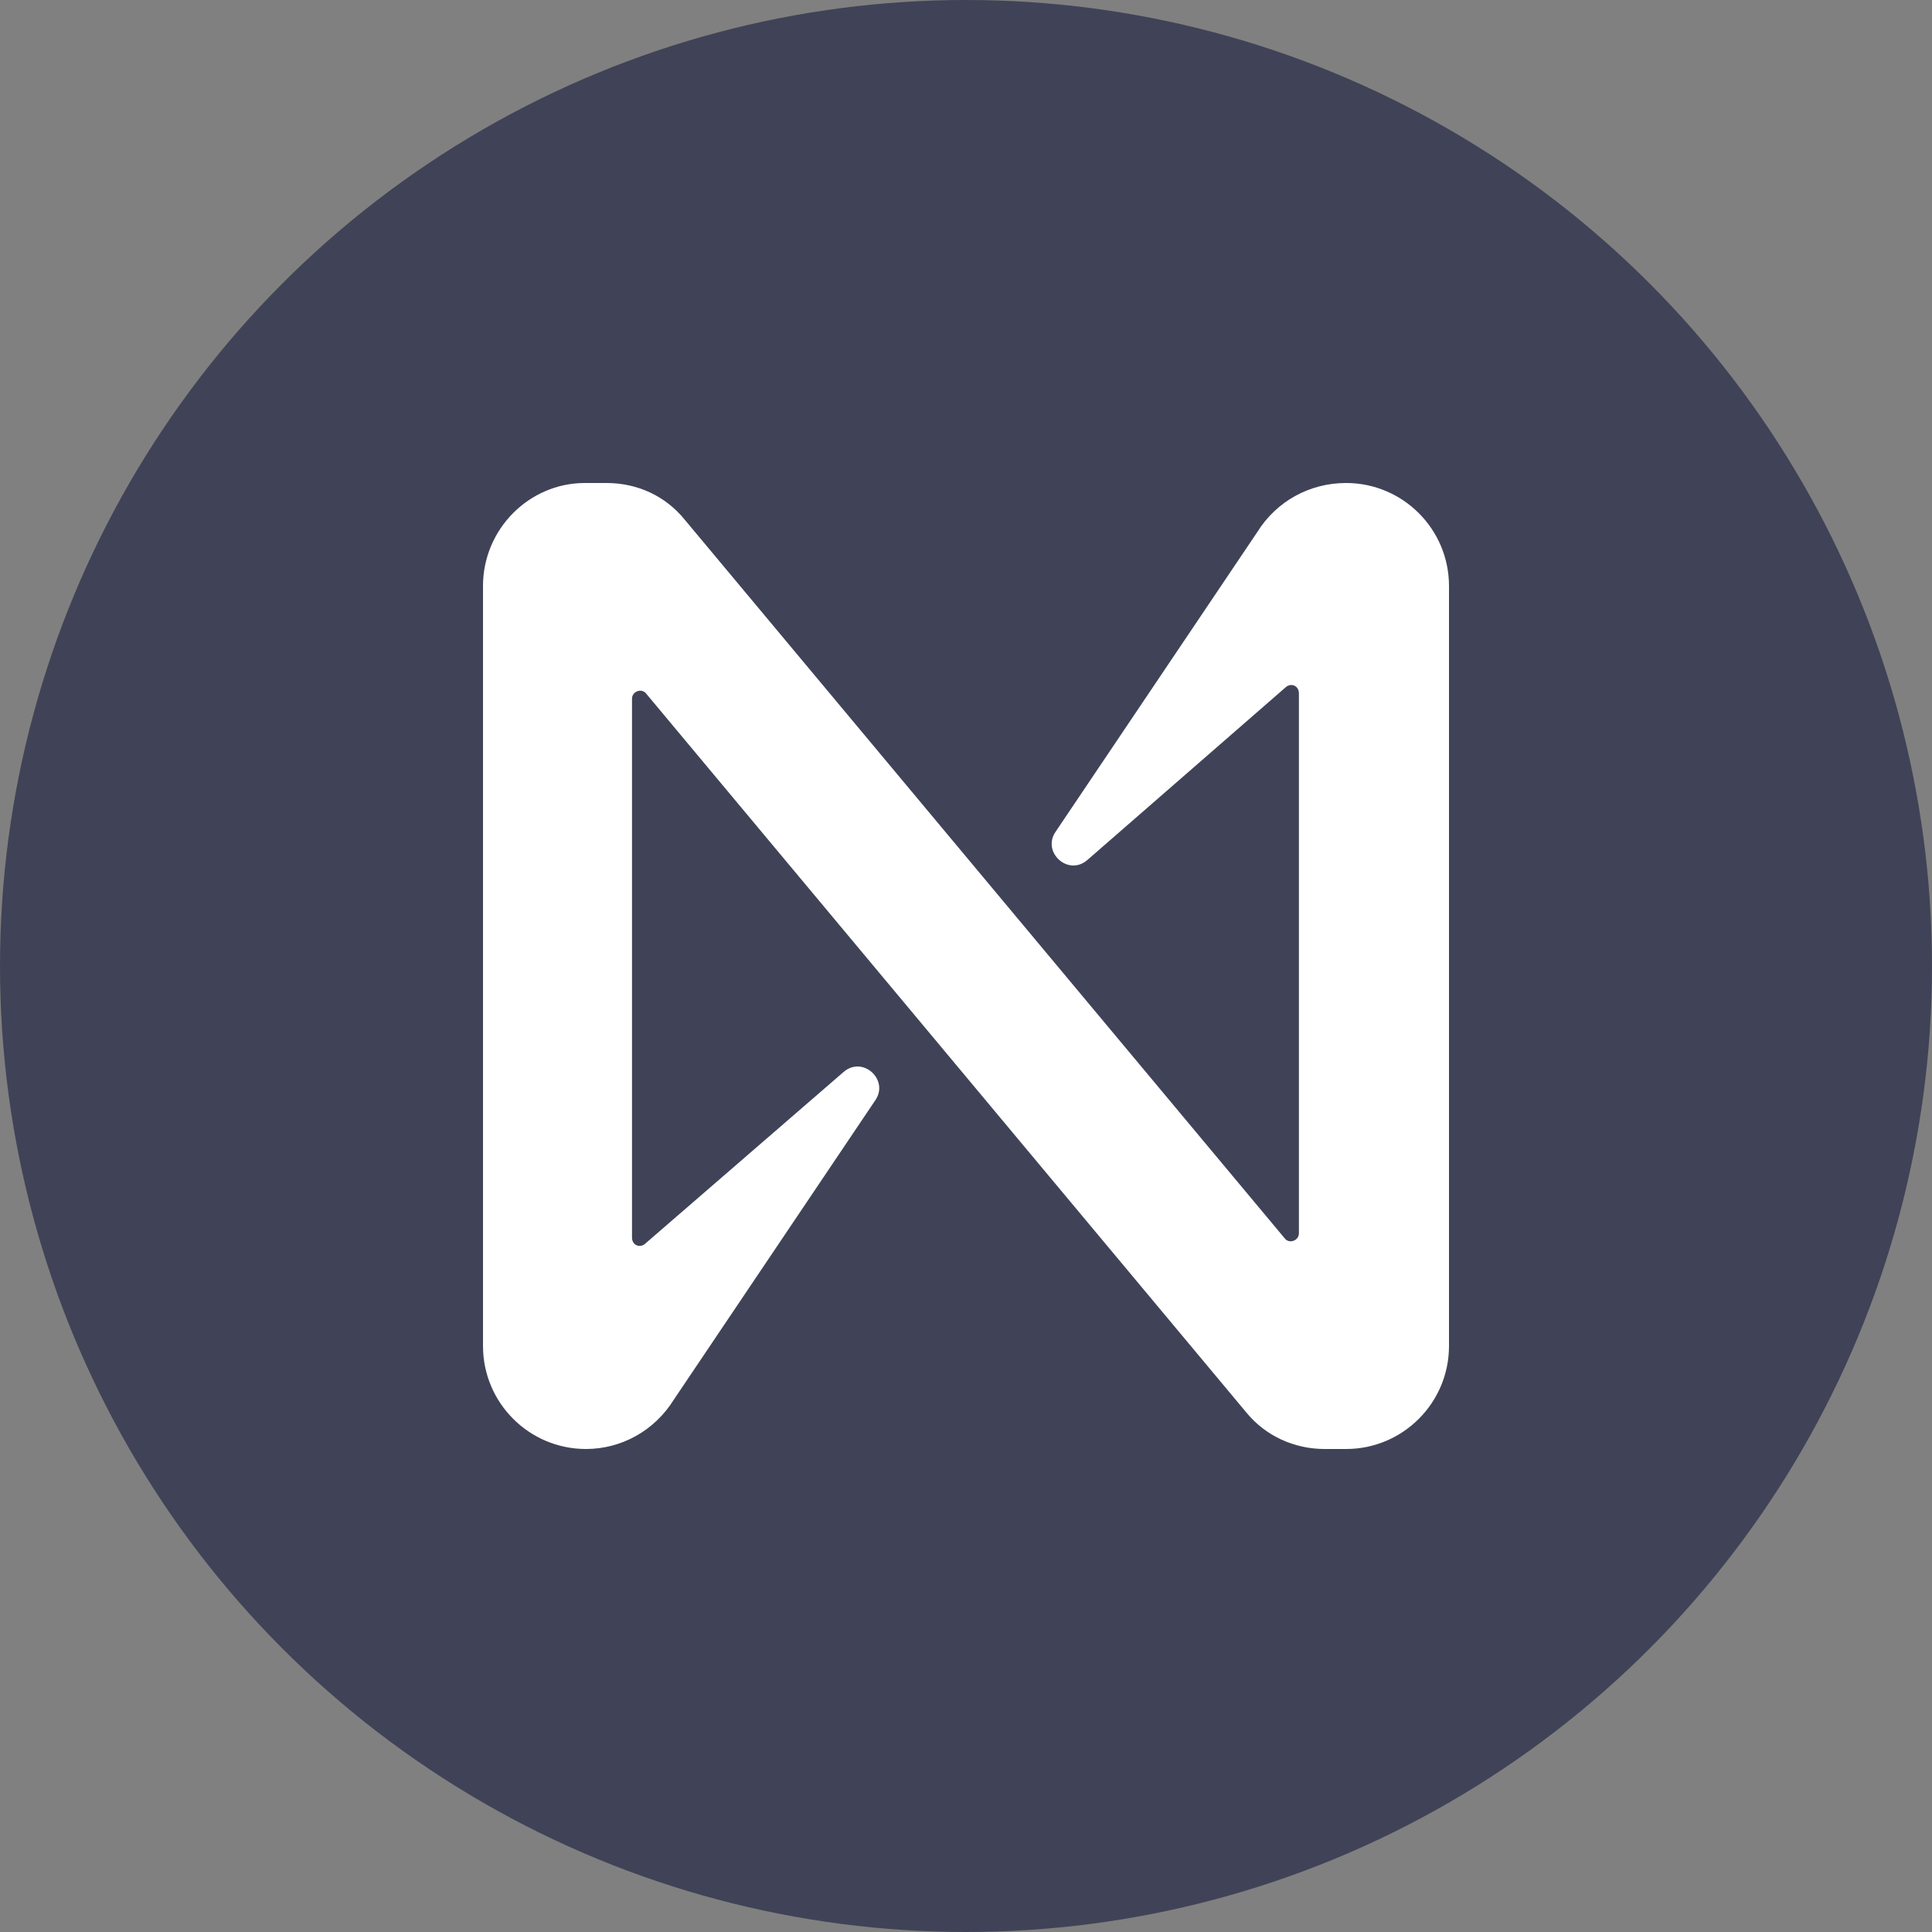 <svg width="32" height="32" viewBox="0 0 32 32" fill="none" xmlns="http://www.w3.org/2000/svg">
<rect x="0" y="0" width="32" height="32" fill="#808080" stroke="none"/>
<circle cx="16" cy="16" r="16" fill="#404357"/>
<path d="M20.821 8.818L17.483 13.778C17.252 14.116 17.696 14.524 18.015 14.24L21.301 11.378C21.39 11.307 21.514 11.36 21.514 11.484V20.427C21.514 20.551 21.354 20.604 21.283 20.516L11.338 8.604C11.019 8.213 10.557 8 10.042 8H9.687C8.764 8 8 8.764 8 9.707V22.293C8 23.236 8.764 24 9.705 24C10.291 24 10.841 23.698 11.161 23.182L14.499 18.222C14.73 17.884 14.286 17.476 13.967 17.76L10.681 20.604C10.593 20.676 10.468 20.622 10.468 20.498V11.573C10.468 11.449 10.628 11.396 10.699 11.484L20.644 23.396C20.963 23.787 21.443 24 21.94 24H22.295C23.236 24 24 23.236 24 22.293V9.707C24 8.764 23.236 8 22.295 8C21.692 8 21.141 8.302 20.821 8.818Z" fill="white"/>
</svg>
